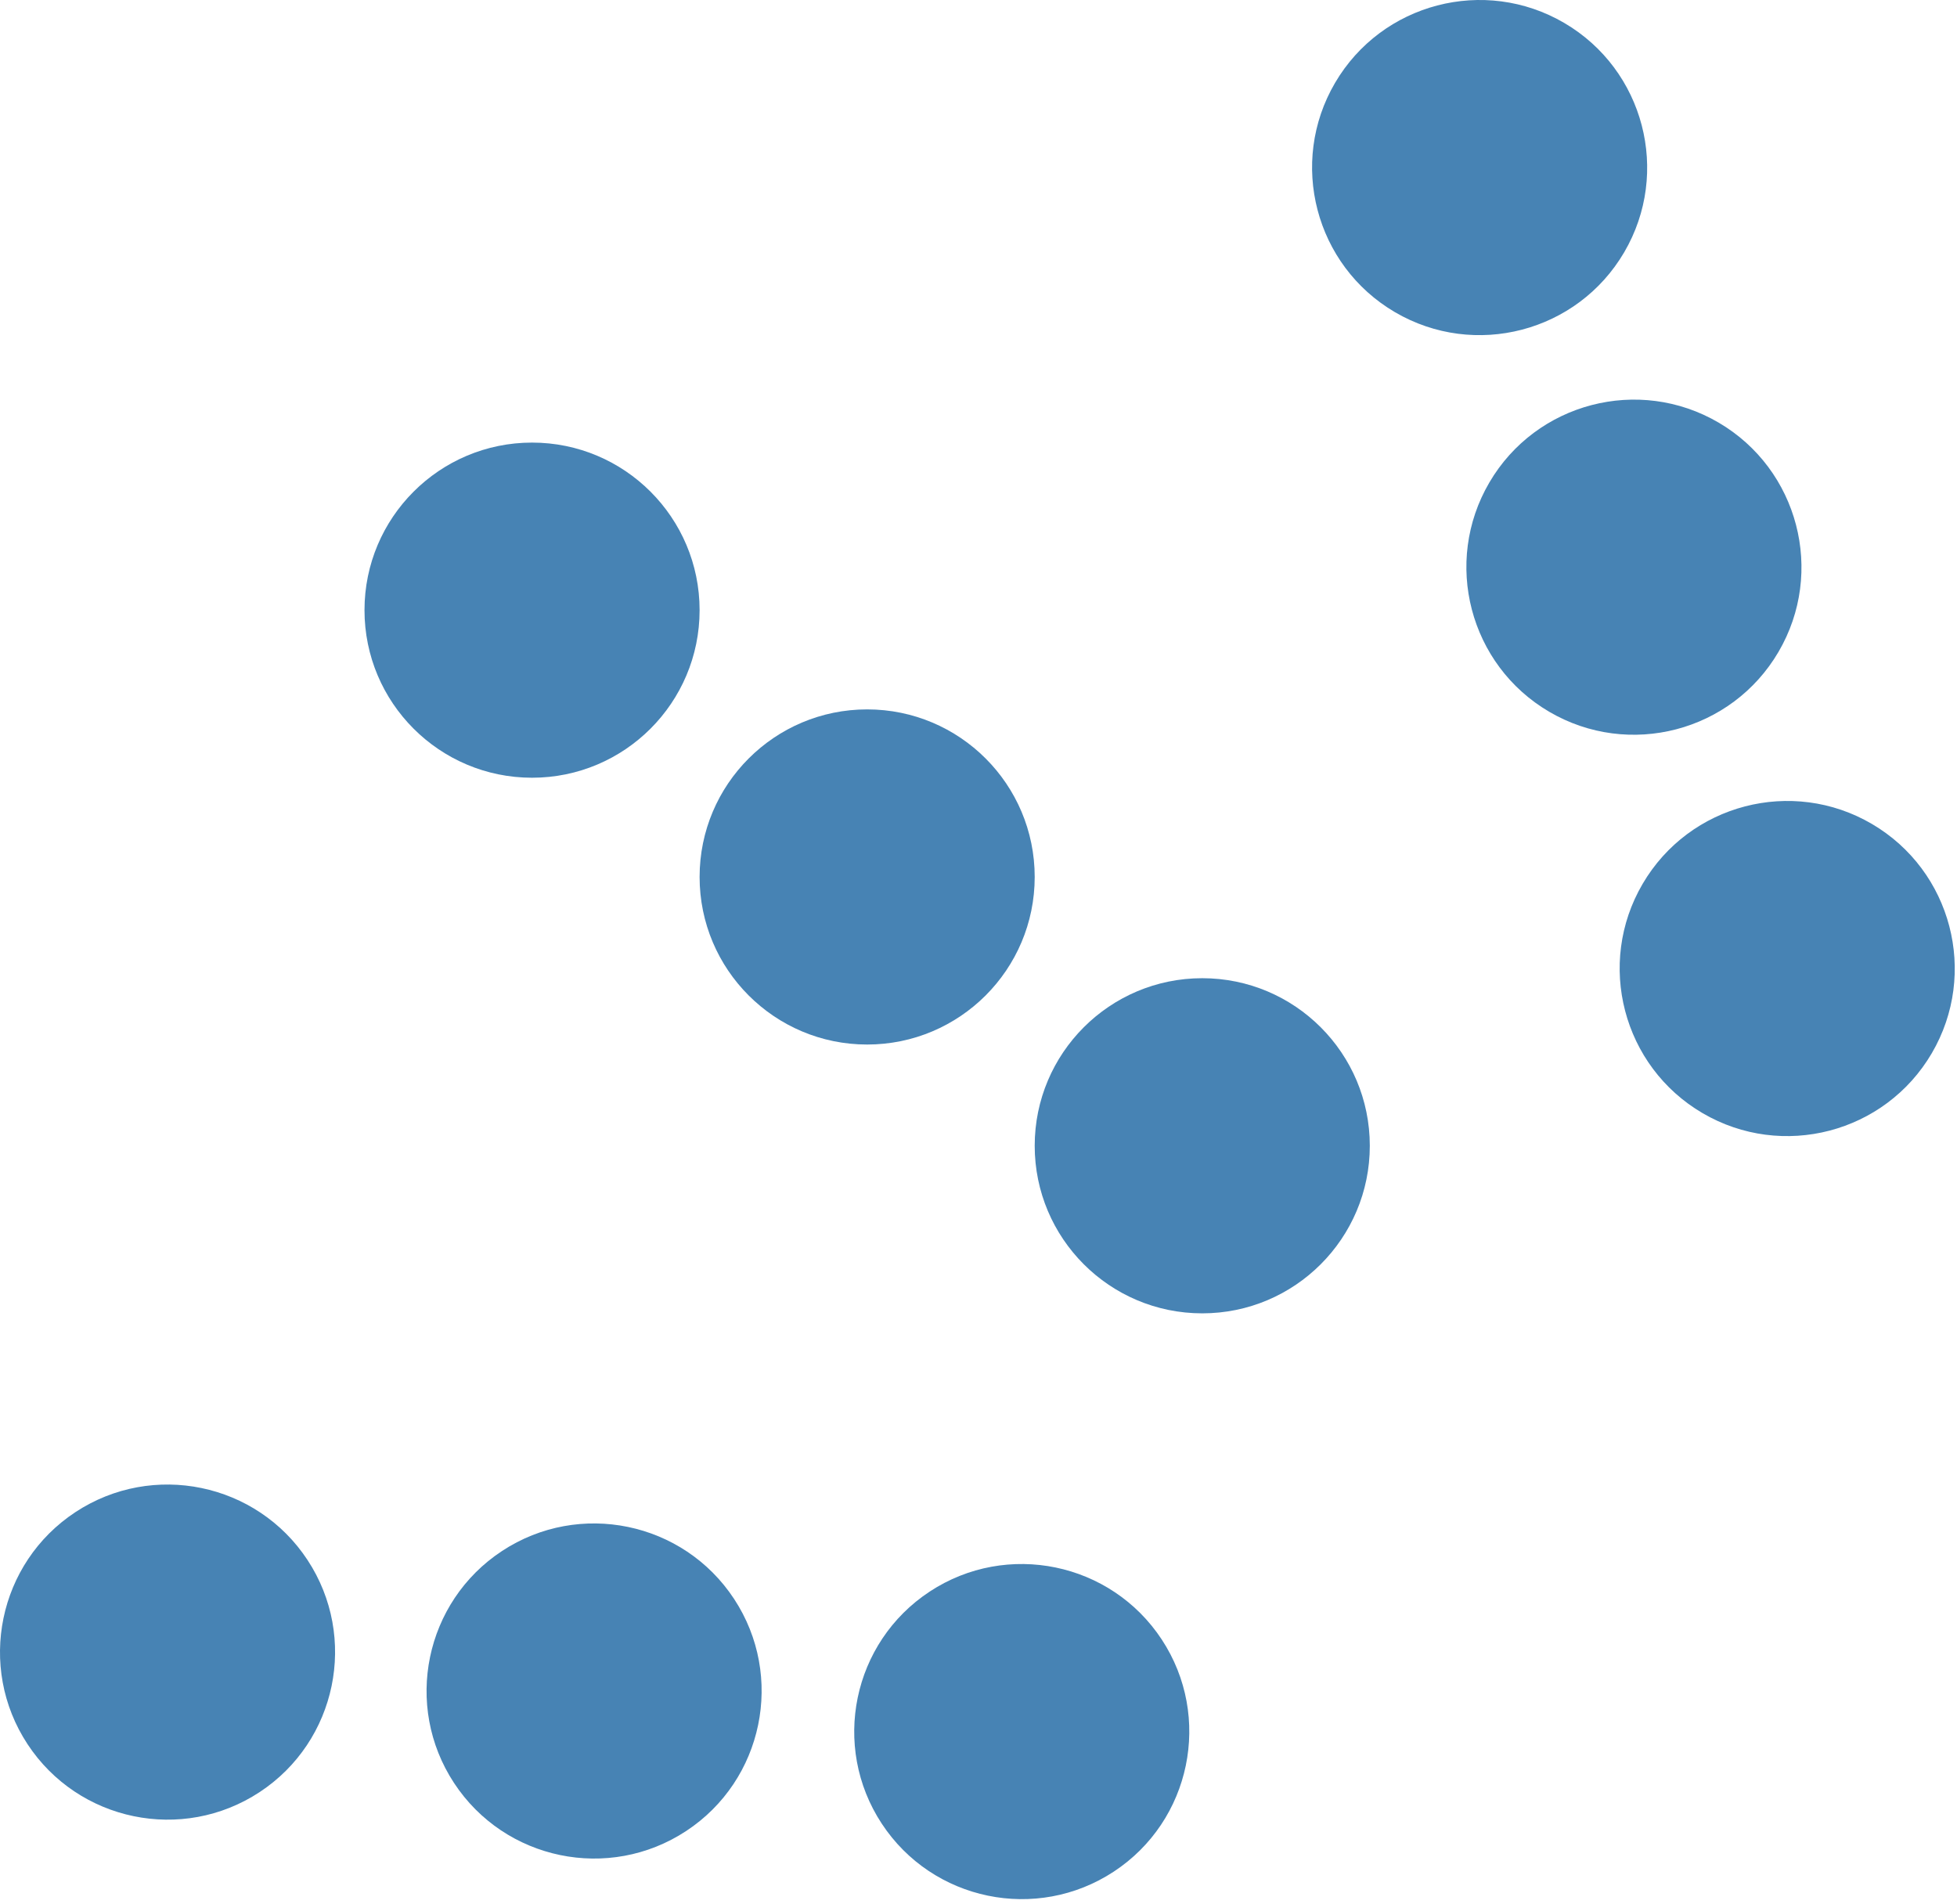 <svg xmlns="http://www.w3.org/2000/svg" xmlns:xlink="http://www.w3.org/1999/xlink" xmlns:serif="http://www.serif.com/" width="100%" height="100%" viewBox="0 0 146 142" xml:space="preserve" style="fill-rule:evenodd;clip-rule:evenodd;stroke-linejoin:round;stroke-miterlimit:2;"><circle cx="39.693" cy="45.515" r="12.5" style="fill:#4783b4;"></circle><circle cx="64.693" cy="65.417" r="12.5" style="fill:#4783b4;"></circle><circle cx="89.693" cy="85.469" r="12.5" style="fill:#4783b4;"></circle><path d="M5.634,112.792c5.765,-3.789 13.522,-2.184 17.311,3.581c3.789,5.766 2.185,13.523 -3.581,17.312c-5.765,3.789 -13.522,2.184 -17.311,-3.581c-3.789,-5.766 -2.184,-13.523 3.581,-17.312Z" style="fill:#4783b4;"></path><path d="M37.457,115.694c5.765,-3.789 13.522,-2.184 17.311,3.581c3.789,5.766 2.184,13.522 -3.581,17.311c-5.765,3.789 -13.522,2.185 -17.311,-3.581c-3.789,-5.765 -2.184,-13.522 3.581,-17.311Z" style="fill:#4783b4;"></path><path d="M69.362,118.721c5.765,-3.789 13.522,-2.184 17.311,3.581c3.789,5.766 2.184,13.522 -3.581,17.311c-5.765,3.789 -13.522,2.185 -17.311,-3.58c-3.789,-5.766 -2.184,-13.523 3.581,-17.312Z" style="fill:#4783b4;"></path><path d="M116.704,1.714c5.953,3.488 7.955,11.152 4.468,17.104c-3.488,5.953 -11.152,7.955 -17.104,4.468c-5.953,-3.487 -7.955,-11.151 -4.468,-17.104c3.487,-5.953 11.151,-7.955 17.104,-4.468Z" style="fill:#4783b4;"></path><path d="M128.216,31.524c5.952,3.487 7.954,11.151 4.467,17.103c-3.487,5.953 -11.151,7.955 -17.104,4.468c-5.953,-3.487 -7.954,-11.151 -4.467,-17.104c3.487,-5.953 11.151,-7.954 17.104,-4.467Z" style="fill:#4783b4;"></path><path d="M139.651,61.462c5.953,3.487 7.955,11.151 4.468,17.104c-3.487,5.953 -11.151,7.955 -17.104,4.467c-5.953,-3.487 -7.955,-11.151 -4.467,-17.103c3.487,-5.953 11.151,-7.955 17.103,-4.468Z" style="fill:#4783b4;"></path></svg>